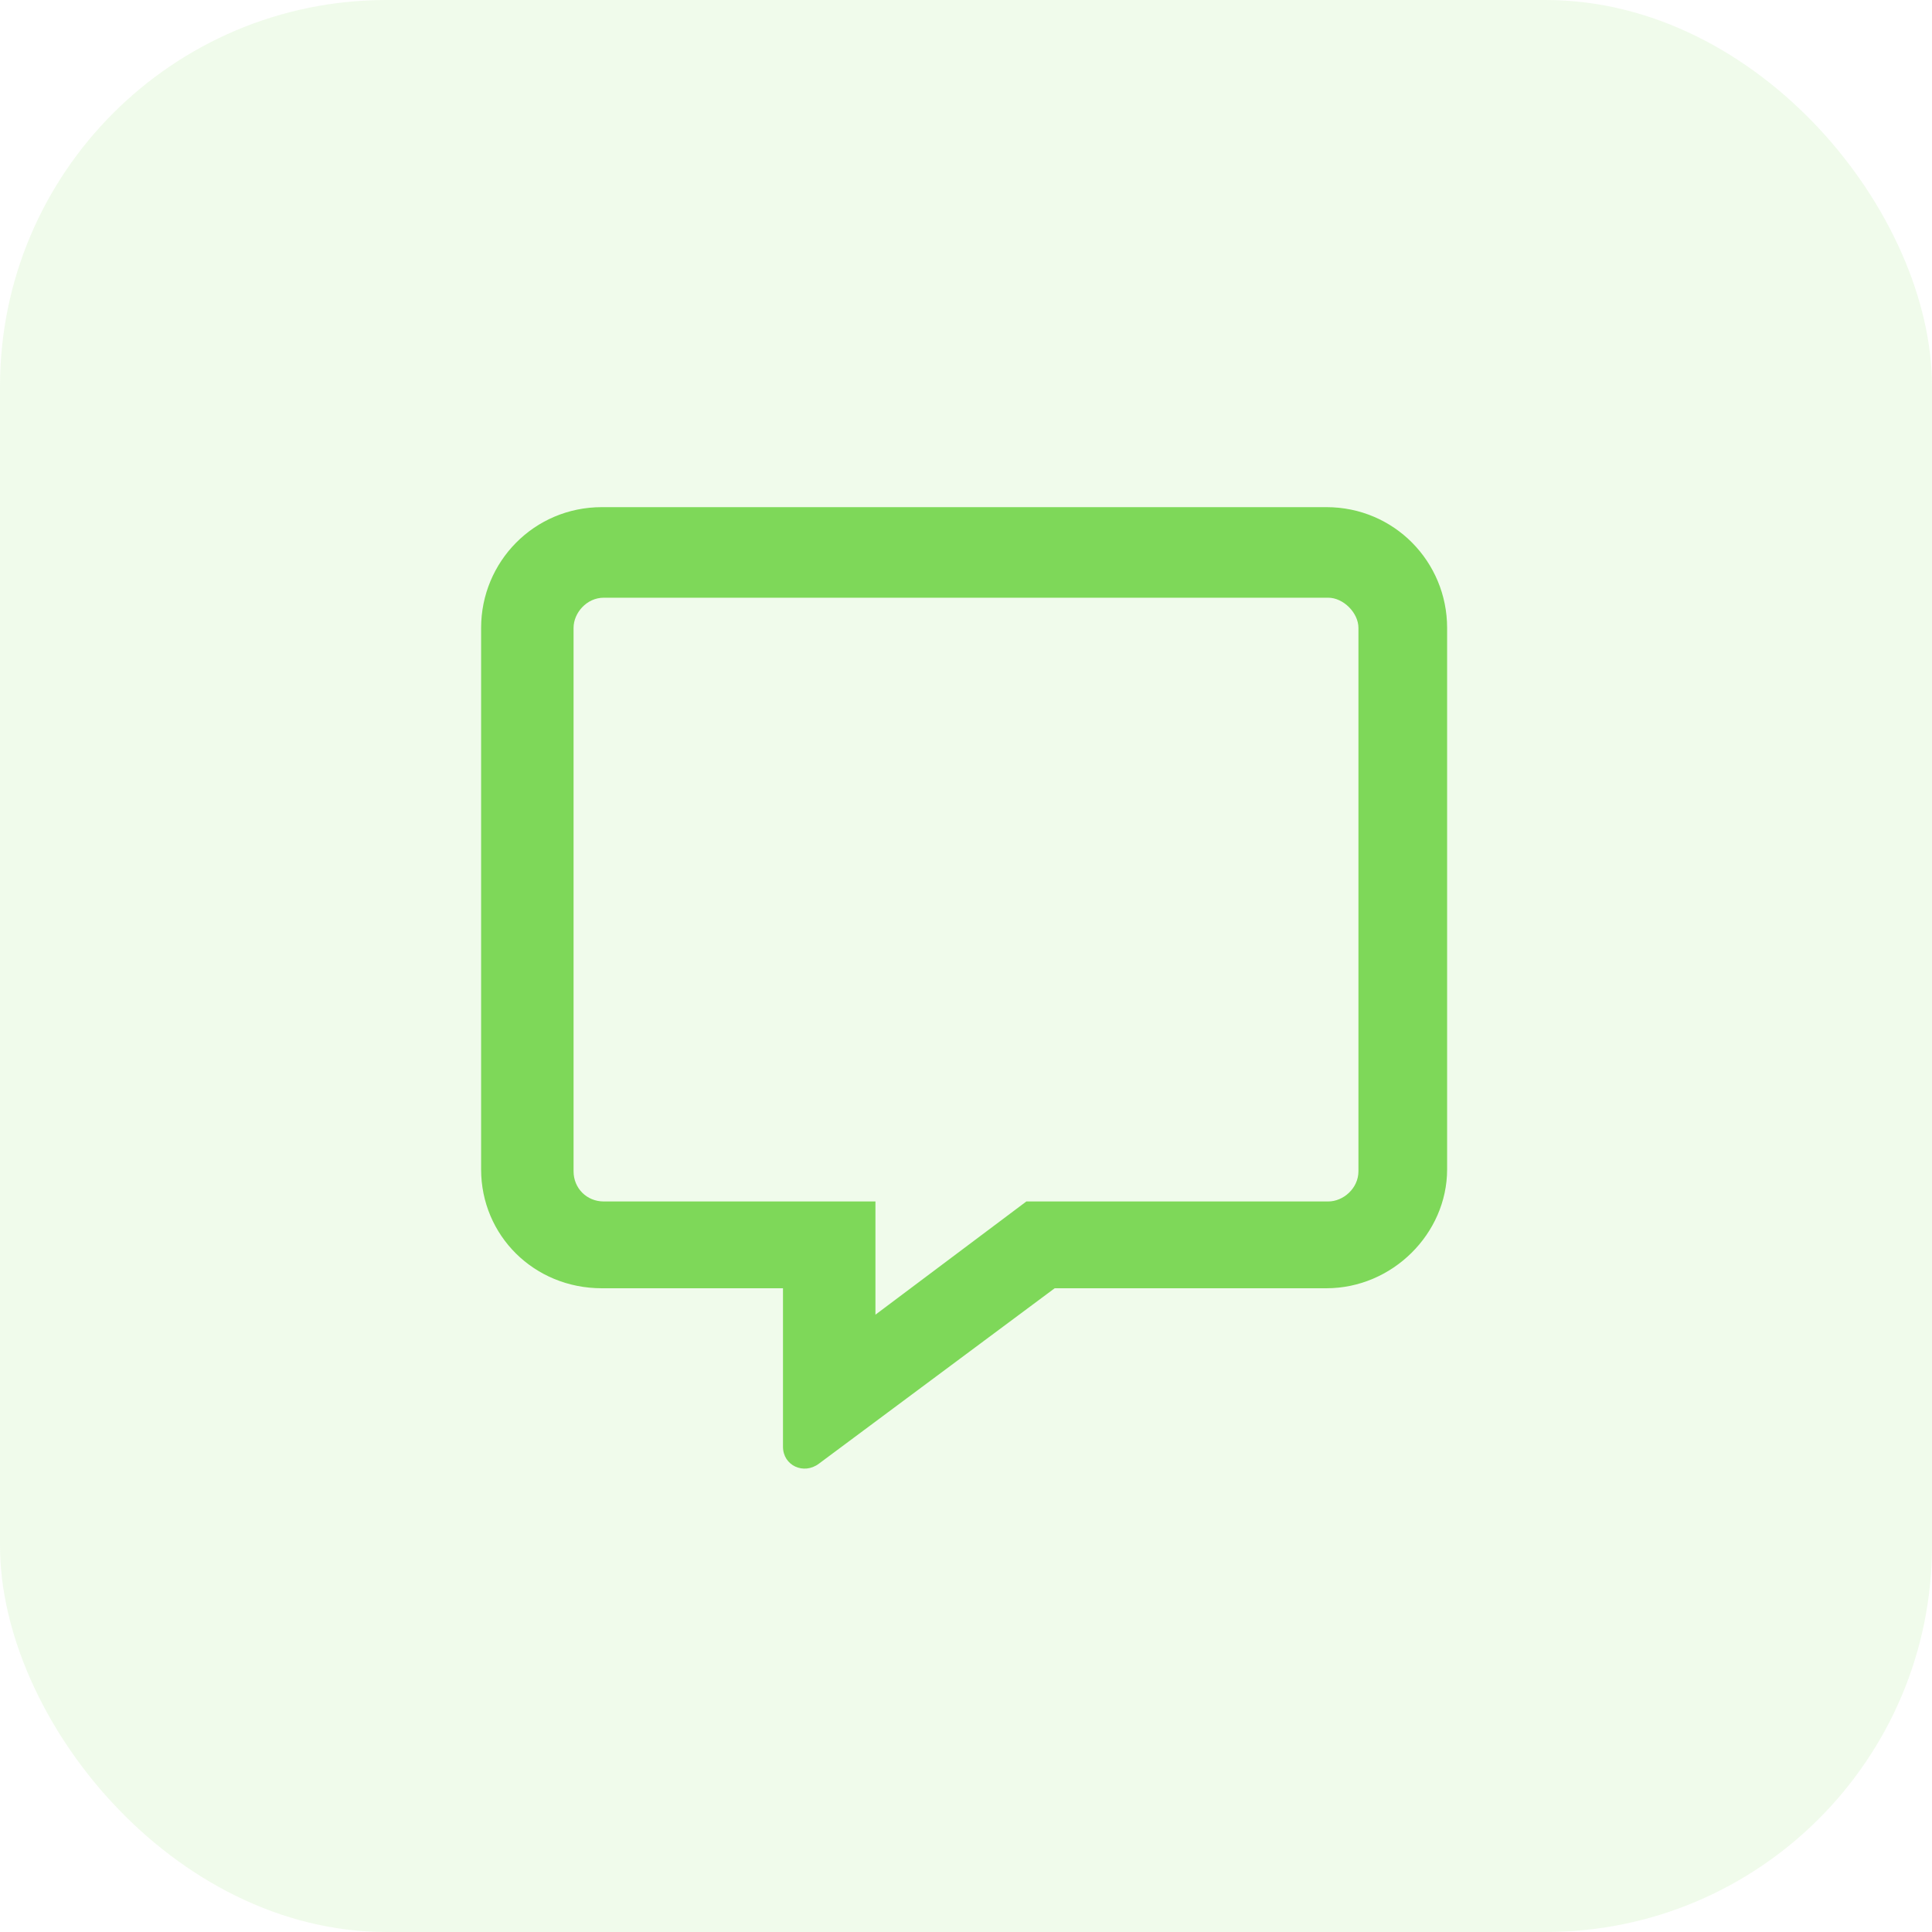 <svg width="40" height="40" viewBox="0 0 40 40" fill="none" xmlns="http://www.w3.org/2000/svg">
<rect width="40" height="40" rx="8" fill="#7ED859" fill-opacity="0.12"/>
<path d="M27.461 10.5H12.461C11.055 10.5 9.961 11.633 9.961 13V24.211C9.961 25.578 11.055 26.672 12.461 26.672H16.211V29.953C16.211 30.344 16.641 30.539 16.953 30.305L21.836 26.672H27.461C28.828 26.672 29.961 25.539 29.961 24.211V13C29.961 11.633 28.867 10.5 27.461 10.5ZM28.125 24.25C28.125 24.602 27.812 24.875 27.5 24.875H21.25L18.125 27.219V24.875H12.5C12.148 24.875 11.875 24.602 11.875 24.25V13C11.875 12.688 12.148 12.375 12.5 12.375H27.5C27.812 12.375 28.125 12.688 28.125 13V24.25Z" fill="#7ED859"/>
</svg>
